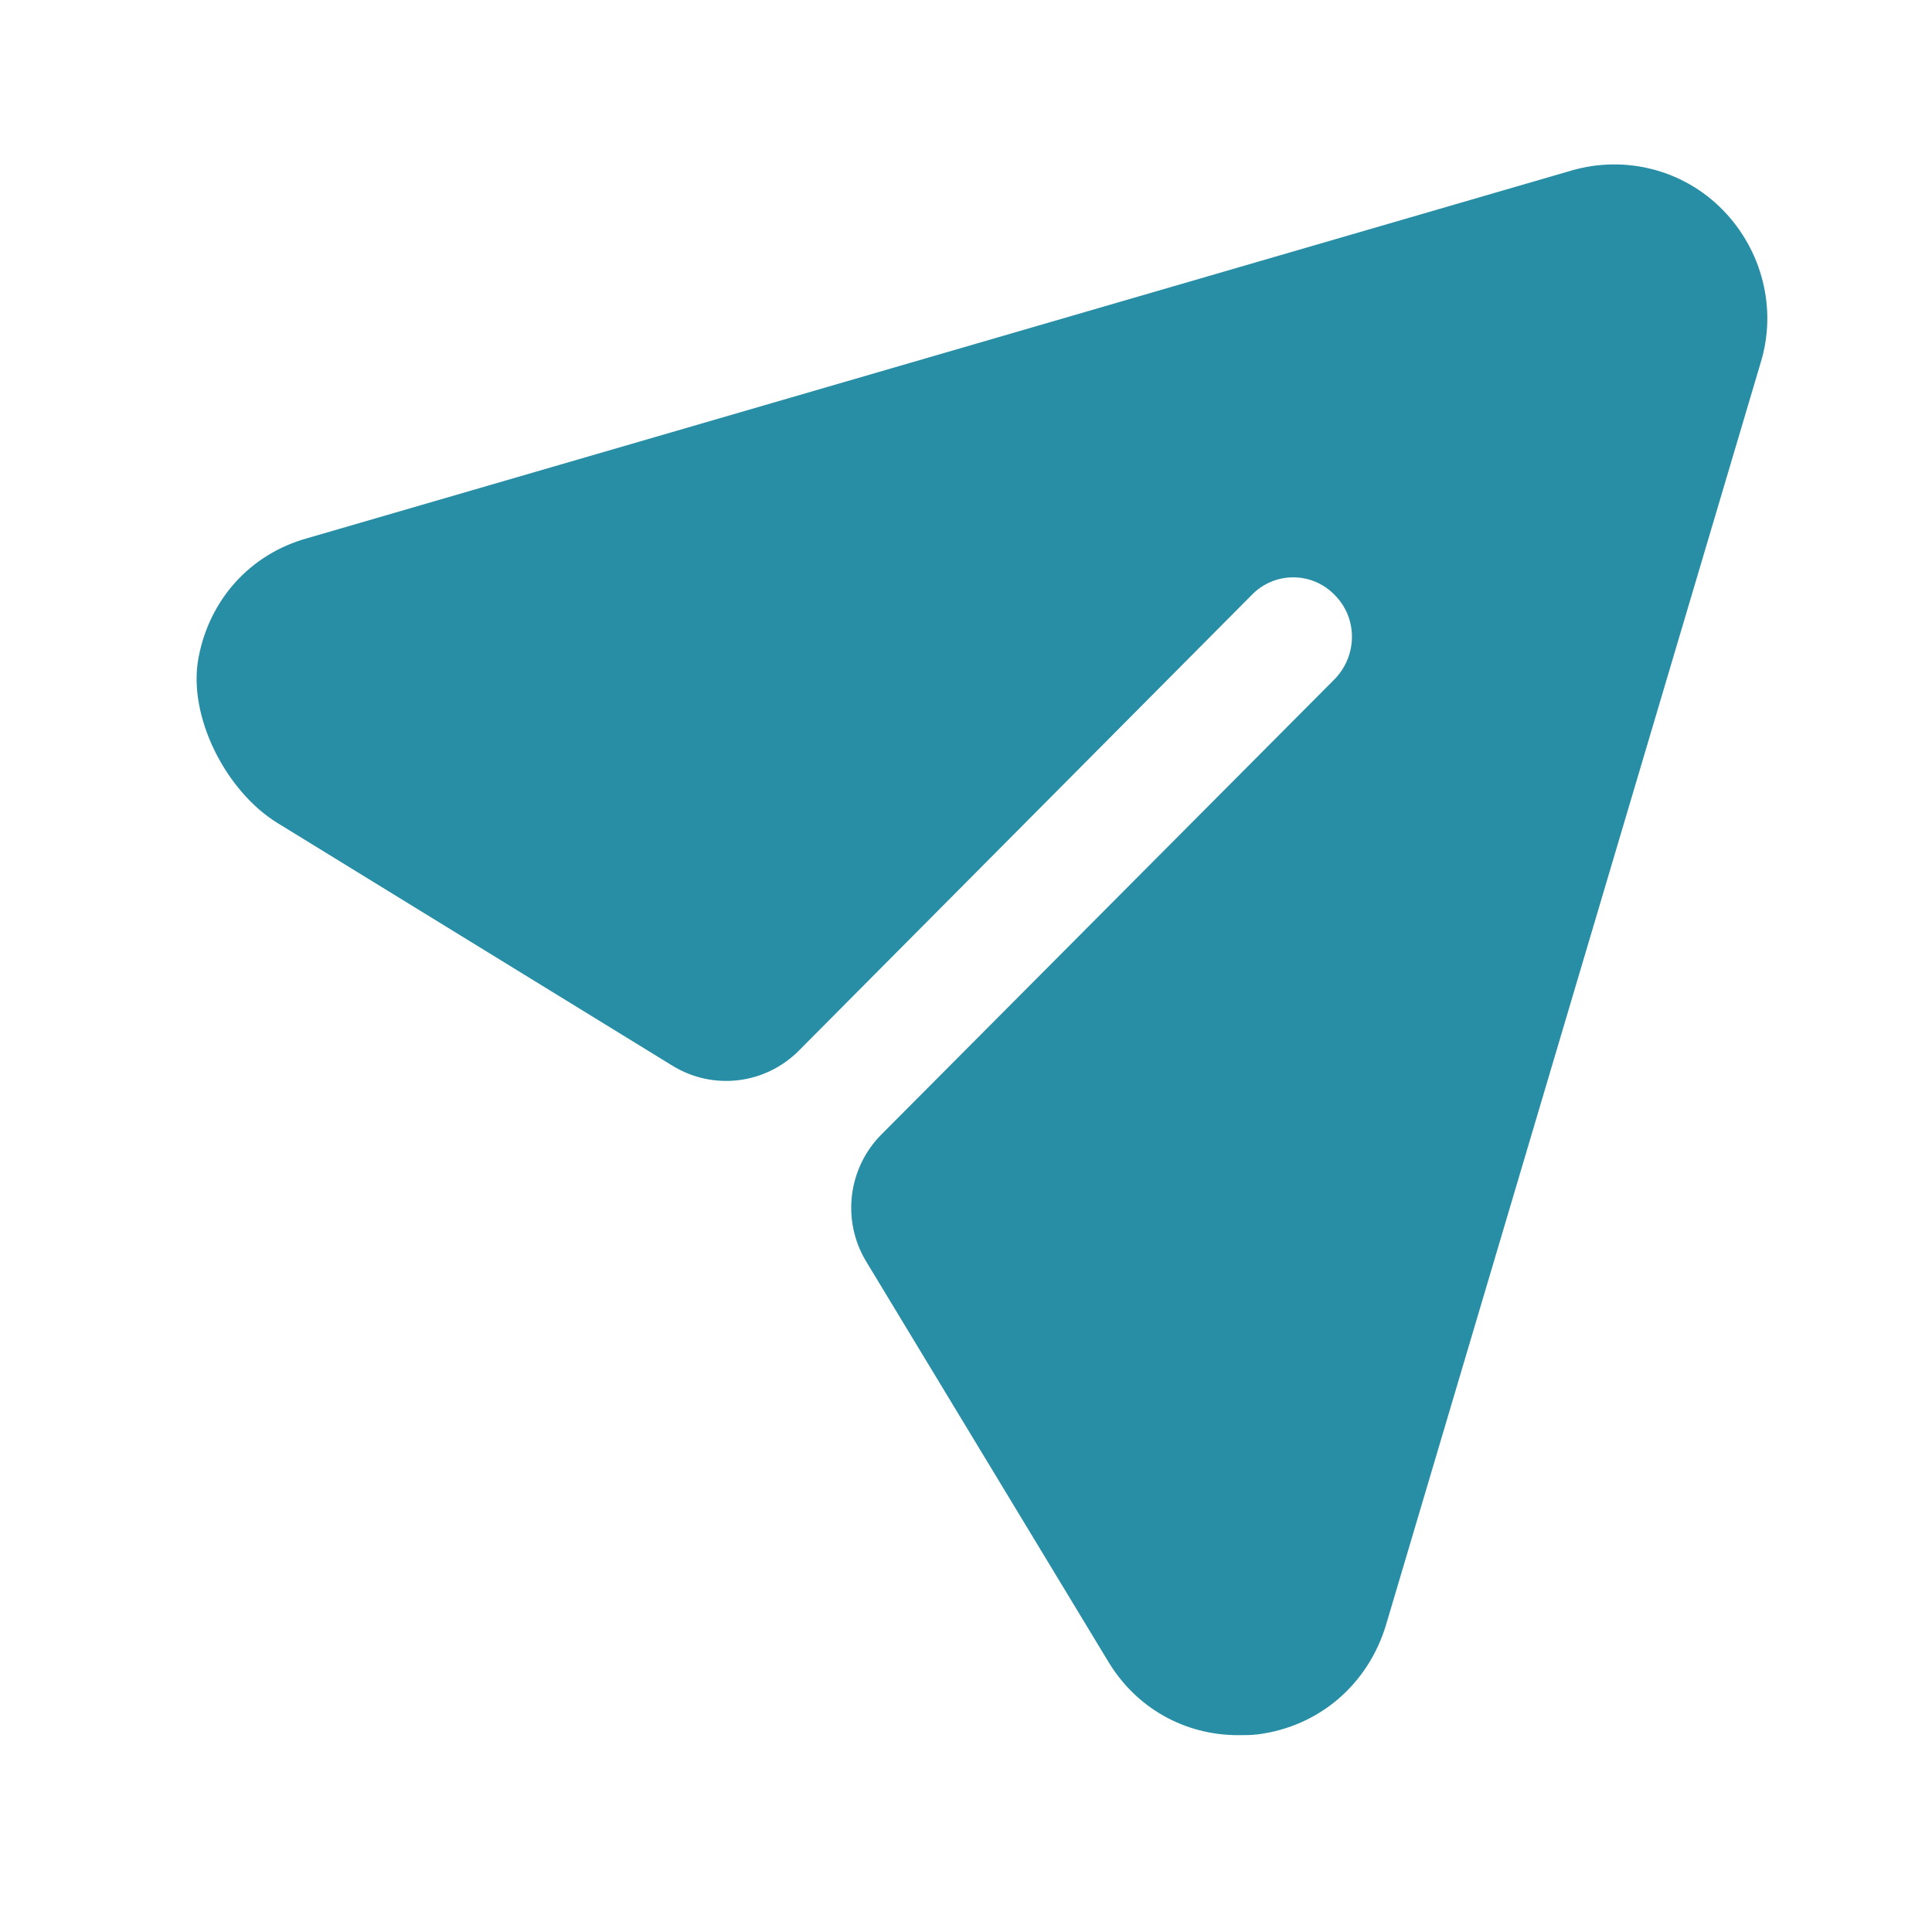 <svg width="41" height="41" viewBox="0 0 41 41" fill="none" xmlns="http://www.w3.org/2000/svg">
<path d="M36.564 4.459C35.73 3.604 34.497 3.285 33.346 3.62L6.519 11.422C5.305 11.759 4.444 12.727 4.213 13.957C3.976 15.208 4.803 16.797 5.883 17.462L14.272 22.617C15.132 23.146 16.242 23.013 16.954 22.295L26.56 12.63C27.044 12.126 27.844 12.126 28.328 12.63C28.811 13.116 28.811 13.905 28.328 14.408L18.705 24.075C17.992 24.792 17.858 25.907 18.383 26.773L23.509 35.245C24.109 36.252 25.143 36.823 26.277 36.823C26.41 36.823 26.56 36.823 26.694 36.806C27.994 36.638 29.028 35.749 29.411 34.491L37.364 7.697C37.715 6.556 37.398 5.315 36.564 4.459Z" fill="#288EA5"/>
</svg>
